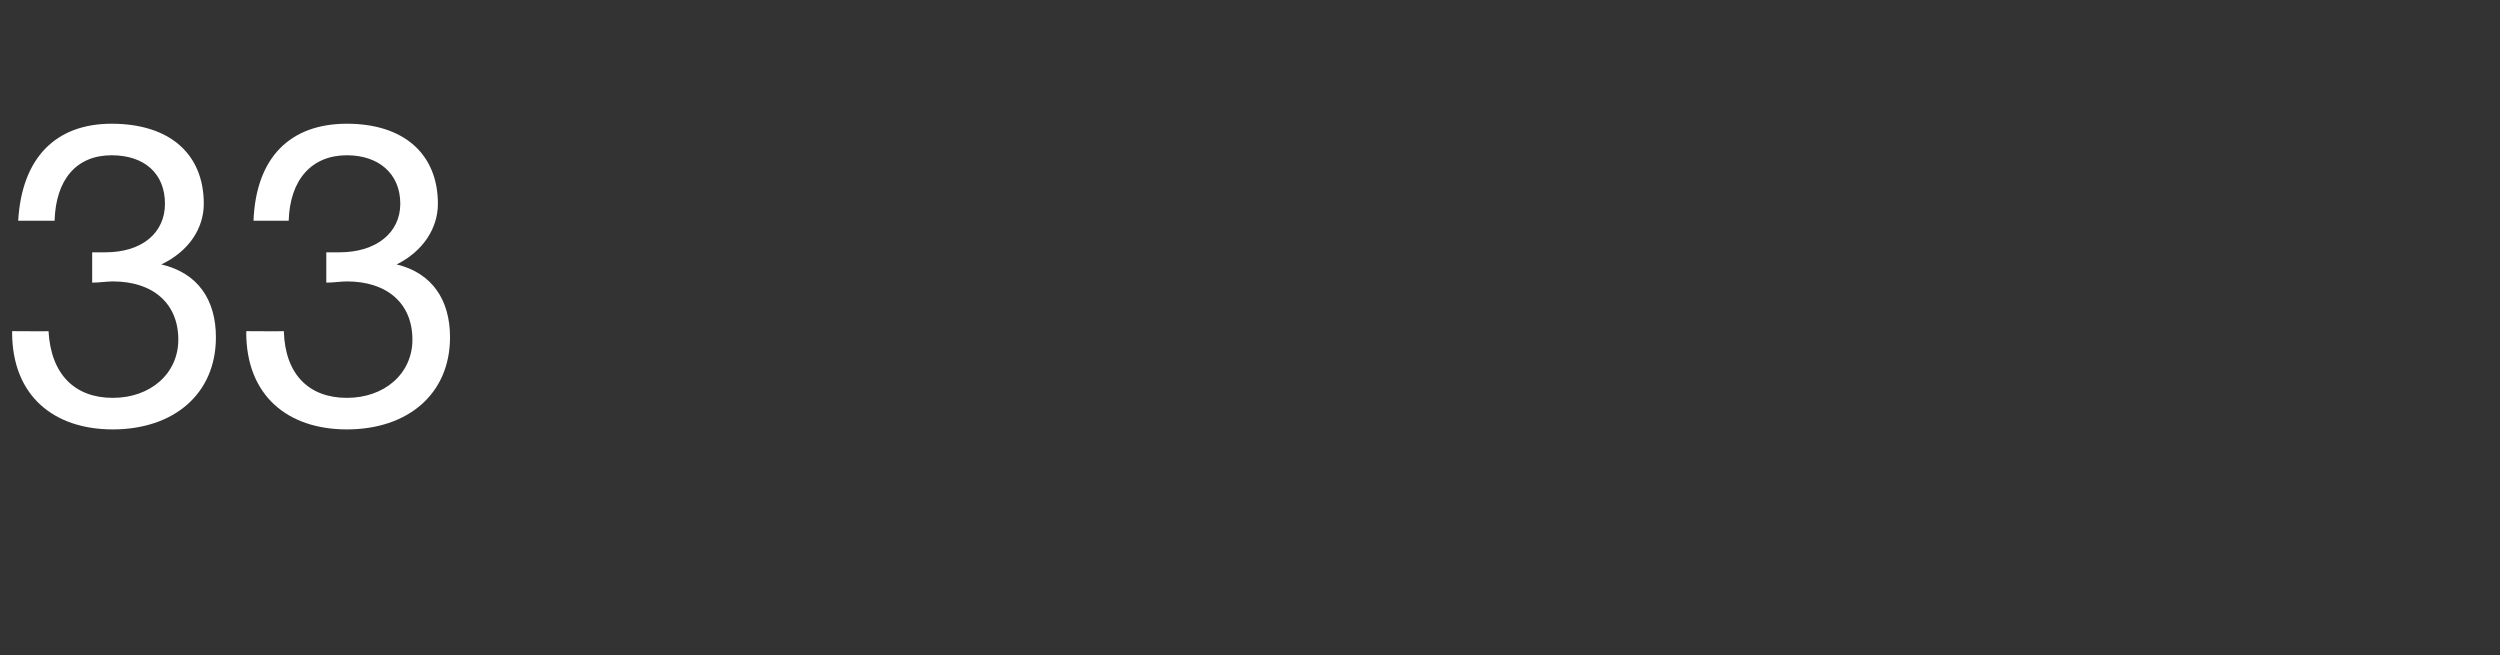 <?xml version="1.0" standalone="no"?><!DOCTYPE svg PUBLIC "-//W3C//DTD SVG 1.1//EN" "http://www.w3.org/Graphics/SVG/1.1/DTD/svg11.dtd"><svg xmlns="http://www.w3.org/2000/svg" version="1.1" width="206.1px" height="54px" viewBox="0 -10 206.1 54" style="top:-10px"><rect x="0" y="-10" width="206.1" height="54" fill="#333333" stroke="none"/>  <desc>33 DE</desc>  <defs/>  <g id="Polygon173230">    <path d="M 16.8 6.8 C 16.8 8.8 15.6 10.7 13.3 11.8 C 13.3 11.8 13.3 11.8 13.3 11.8 C 16.3 12.5 17.8 14.7 17.8 17.8 C 17.8 22.5 14.3 25.4 9.3 25.4 C 4.4 25.4 1 22.6 1 17.4 C 1.01 17.43 1 17.3 1 17.3 C 1 17.3 4.03 17.32 4 17.3 C 4.2 20.9 6.2 22.8 9.3 22.8 C 12.4 22.8 14.7 20.8 14.7 18 C 14.7 15 12.6 13.2 9.3 13.2 C 8.8 13.2 8.2 13.3 7.6 13.3 C 7.6 13.3 7.6 10.8 7.6 10.8 C 7.9 10.8 8.2 10.8 8.7 10.8 C 11.7 10.8 13.6 9.2 13.6 6.8 C 13.6 4.3 11.9 2.8 9.2 2.8 C 6.3 2.8 4.6 4.8 4.5 8.2 C 4.5 8.2 1.5 8.2 1.5 8.2 C 1.8 3 4.6 0.2 9.2 0.2 C 14 0.2 16.8 2.7 16.8 6.8 Z M 36.1 6.8 C 36.1 8.8 34.9 10.7 32.7 11.8 C 32.7 11.8 32.7 11.8 32.7 11.8 C 35.6 12.5 37.1 14.7 37.1 17.8 C 37.1 22.5 33.6 25.4 28.6 25.4 C 23.7 25.4 20.3 22.6 20.3 17.4 C 20.34 17.43 20.3 17.3 20.3 17.3 C 20.3 17.3 23.35 17.32 23.4 17.3 C 23.5 20.9 25.5 22.8 28.6 22.8 C 31.7 22.8 34 20.8 34 18 C 34 15 31.9 13.2 28.6 13.2 C 28.1 13.2 27.5 13.3 26.9 13.3 C 26.9 13.3 26.9 10.8 26.9 10.8 C 27.2 10.8 27.6 10.8 28 10.8 C 31 10.8 33 9.2 33 6.8 C 33 4.3 31.2 2.8 28.6 2.8 C 25.7 2.8 23.9 4.8 23.8 8.2 C 23.8 8.2 20.9 8.2 20.9 8.2 C 21.1 3 23.9 0.2 28.6 0.2 C 33.3 0.2 36.1 2.7 36.1 6.8 Z " stroke="none" fill="#fff"/>  </g></svg>